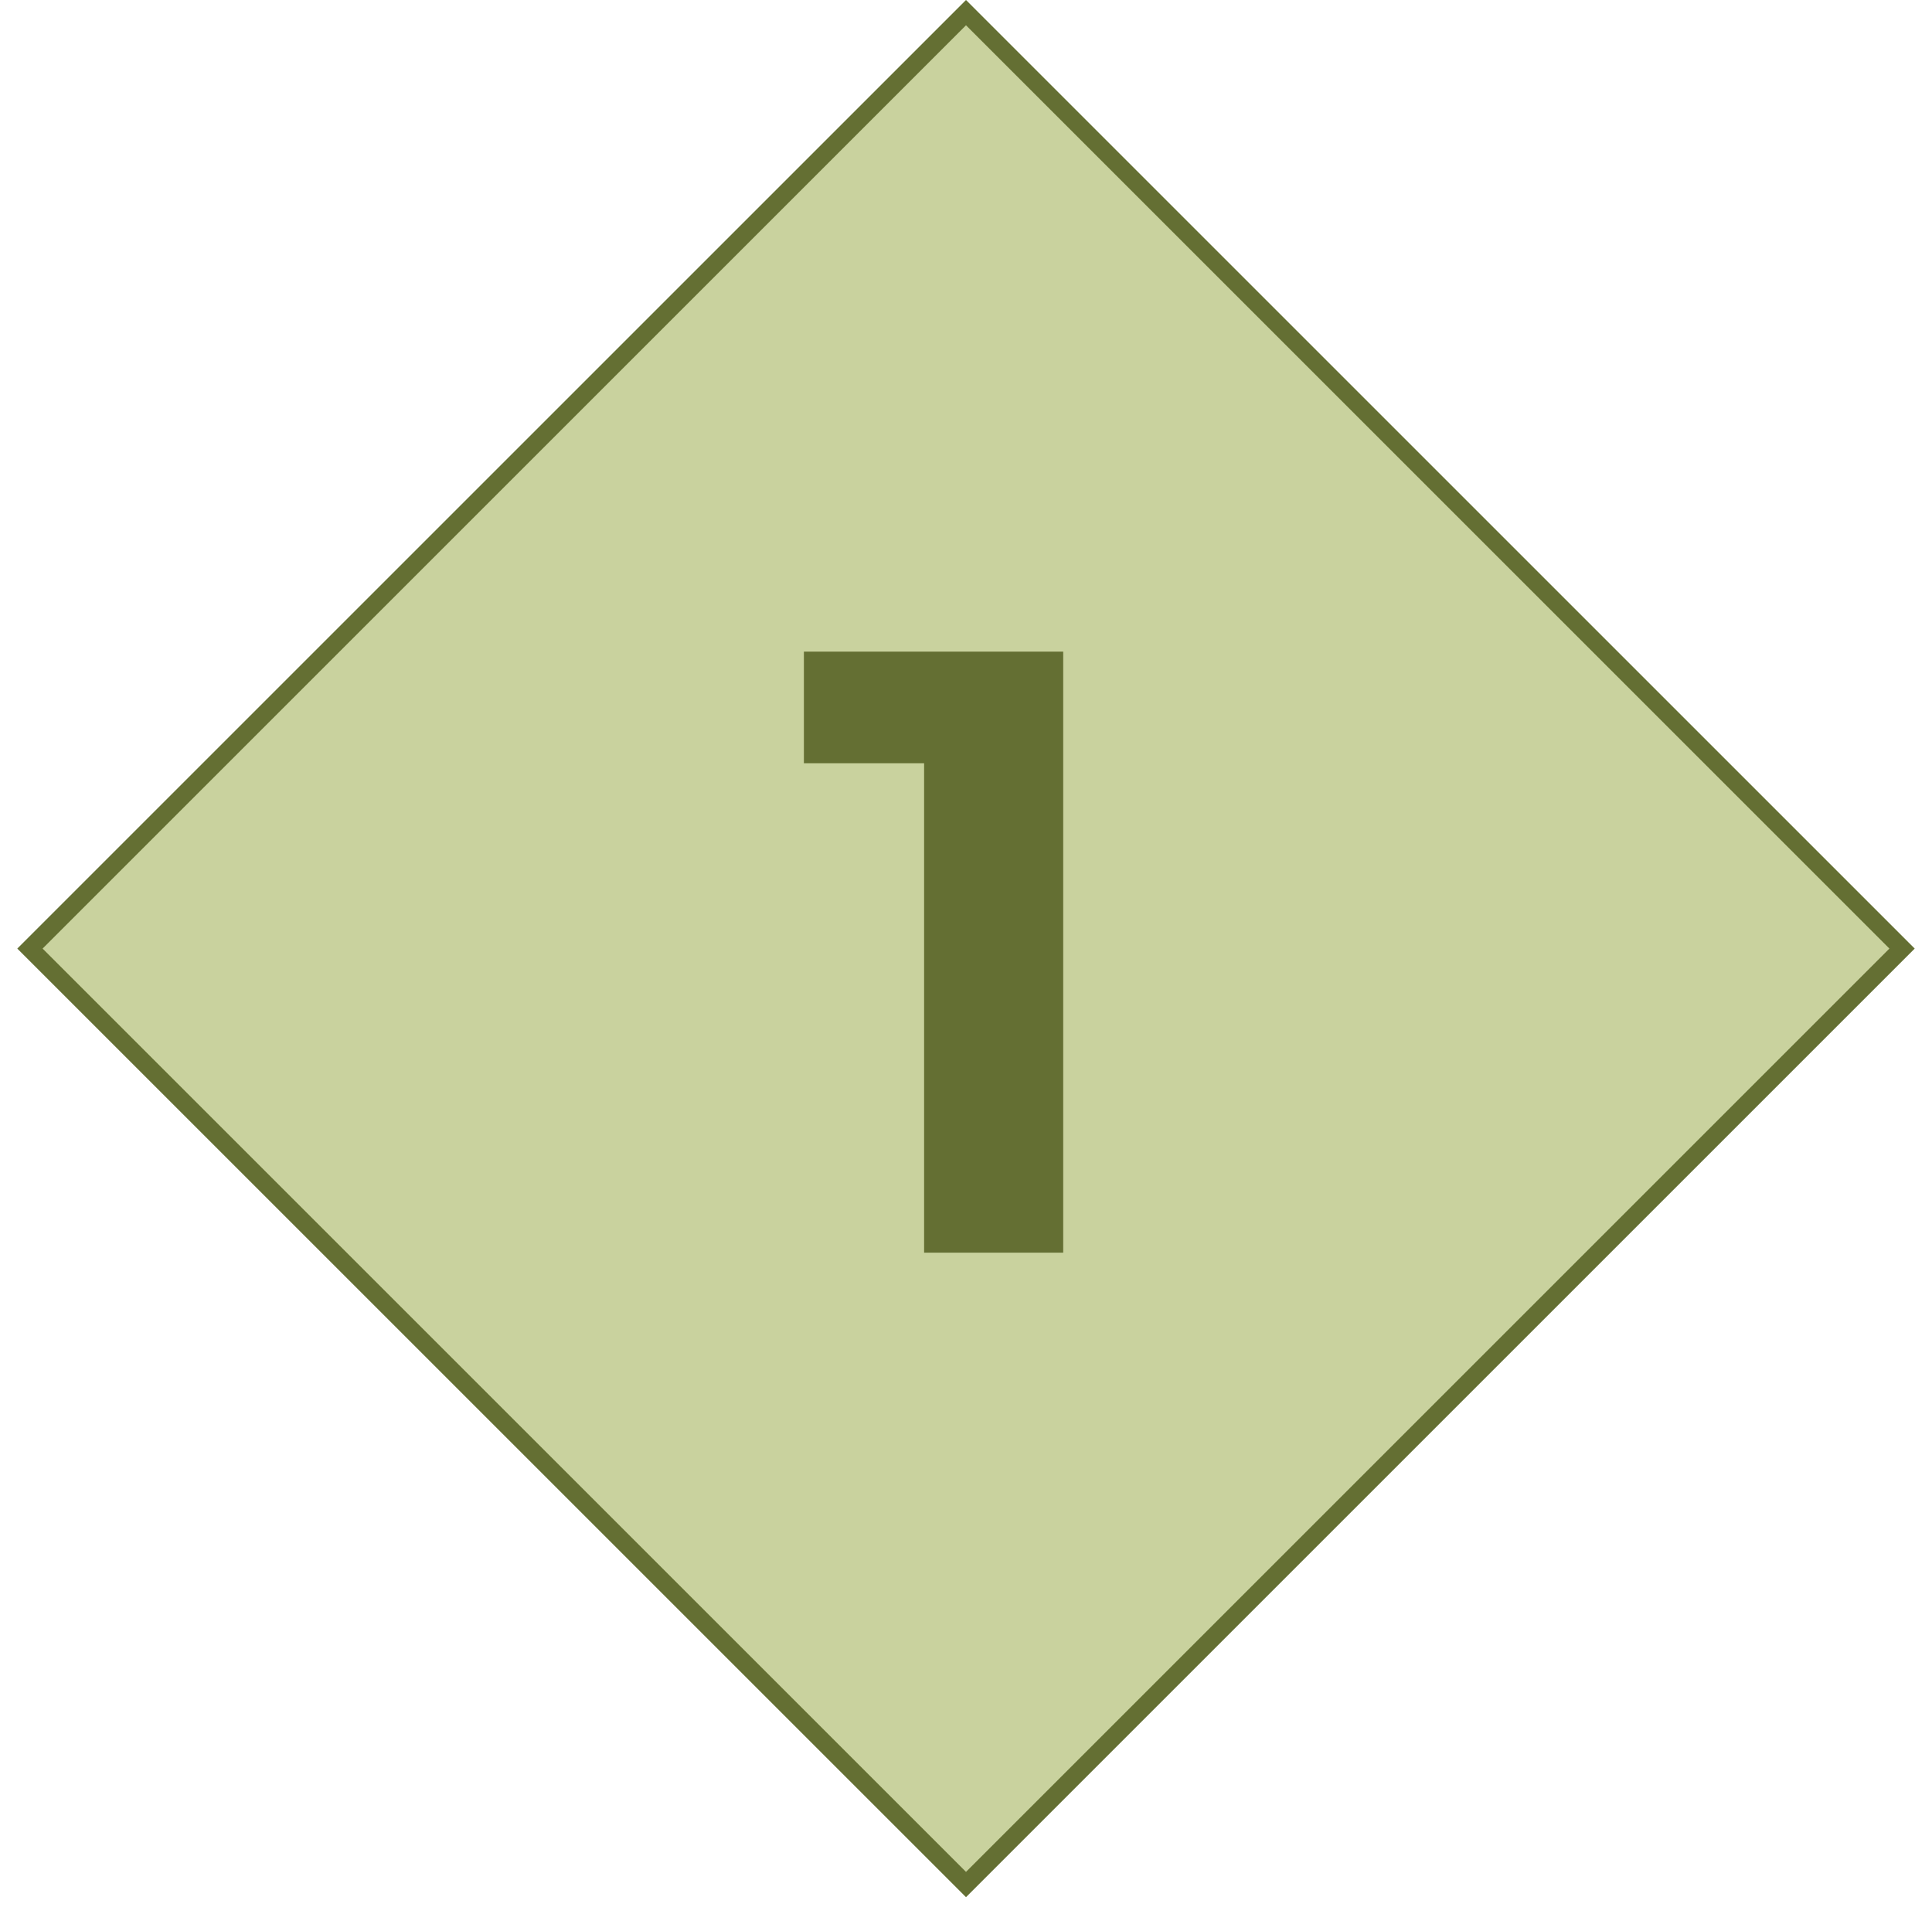 <svg xmlns="http://www.w3.org/2000/svg" width="108" height="107" viewBox="0 0 108 107" fill="none"><rect x="54" y="0.707" width="74" height="74" transform="rotate(45 54 0.707)" fill="#C9D29E"></rect><rect x="54" y="0.707" width="74" height="74" transform="rotate(45 54 0.707)" stroke="#646F33"></rect><path d="M51.658 70.033V39.313L55.018 42.673H44.938V36.433H59.434V70.033H51.658Z" fill="#646F33"></path></svg>